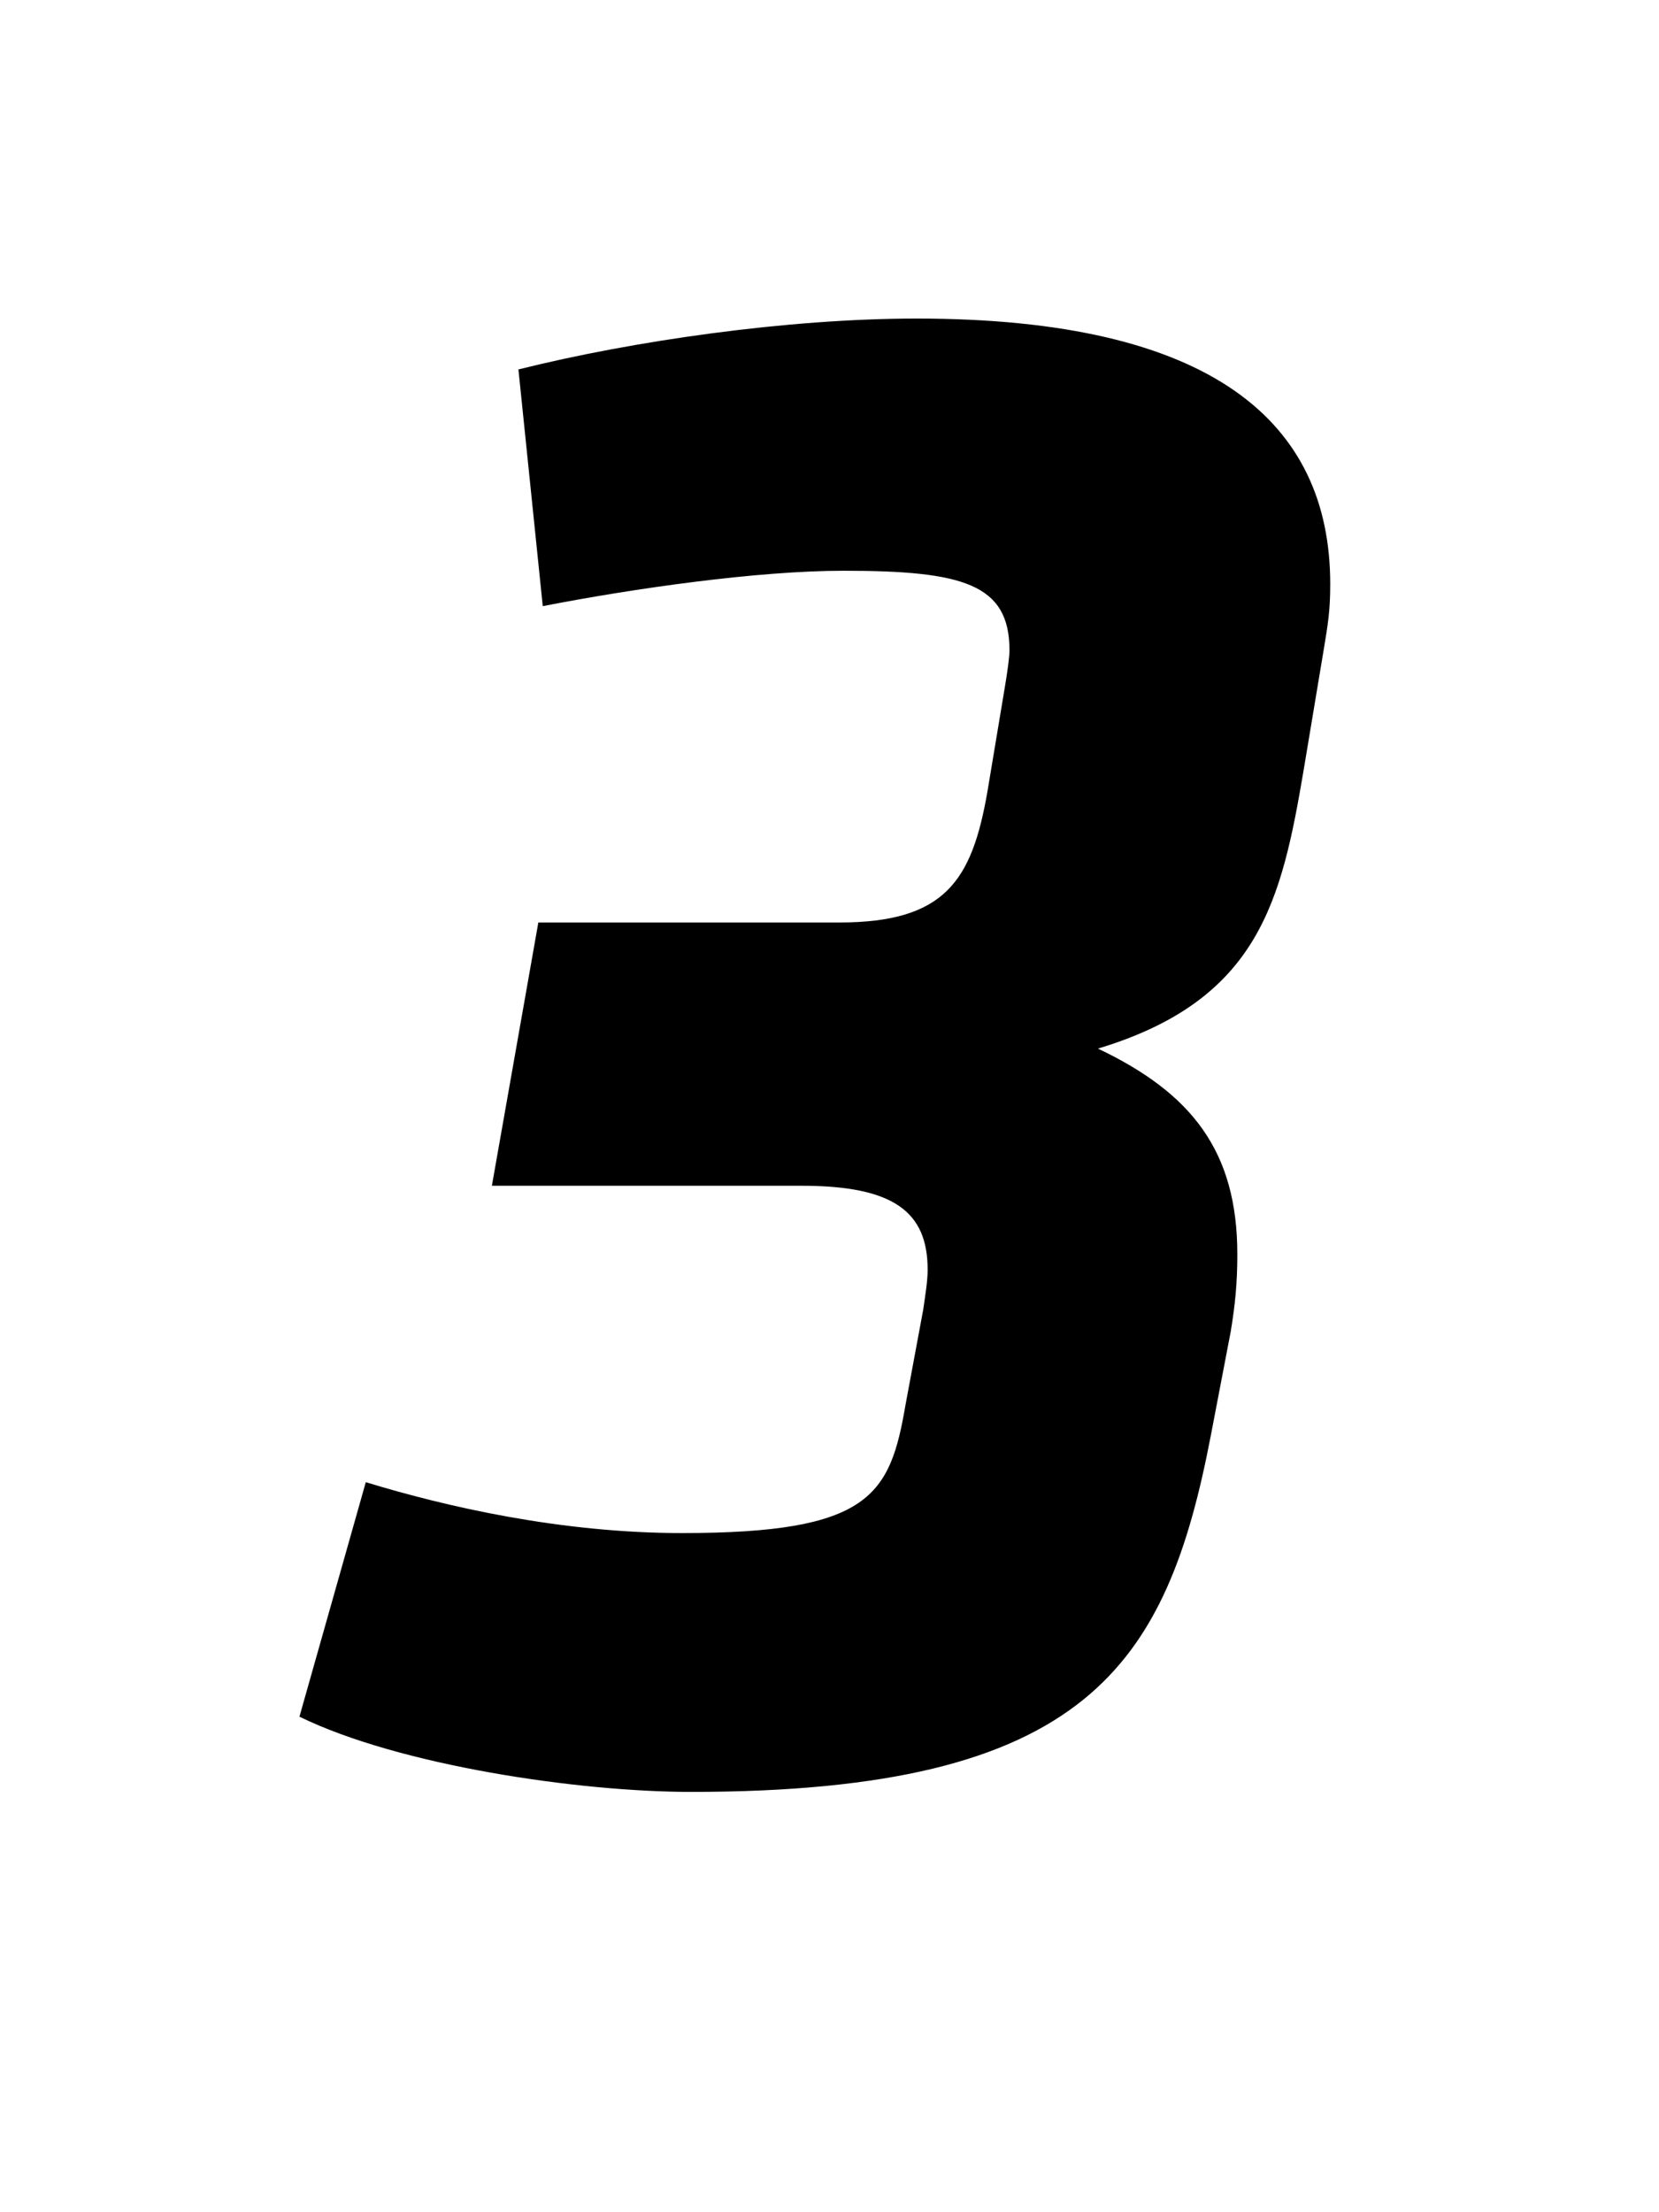 <svg xmlns="http://www.w3.org/2000/svg" fill="none" viewBox="0 0 75 100"><g clip-path="url(#3__a)"><path fill="#000" d="M31.237 81c17.9 0 21.5-5.7 23.5-16.1l.9-4.7c.2-1.2.3-2.2.3-3.5 0-4.7-2.1-7.3-6.3-9.3 7.3-2.2 8.3-6.7 9.3-12.6l.9-5.4c.2-1.2.3-1.8.3-3 0-7.3-5.3-12-18.7-12-5.8 0-12.8 1-18 2.3l1.1 10.7c4.1-.8 9.7-1.6 13.6-1.6 5.4 0 7.5.6 7.5 3.6 0 .3-.1 1-.2 1.6l-.8 4.8c-.7 4-1.9 5.9-6.7 5.9h-13.6l-2.1 11.9h14c4.2 0 5.7 1.2 5.7 3.8 0 .5-.1 1.1-.2 1.8l-.8 4.3c-.7 4.1-1.6 5.8-10.1 5.8-5.5 0-10.7-1.2-14.3-2.3l-3 10.6c4.5 2.2 12.6 3.4 17.7 3.4Z"/></g><defs><clipPath id="3__a"><path fill="#fff" d="M0 0h75v100H0z"/></clipPath></defs></svg>